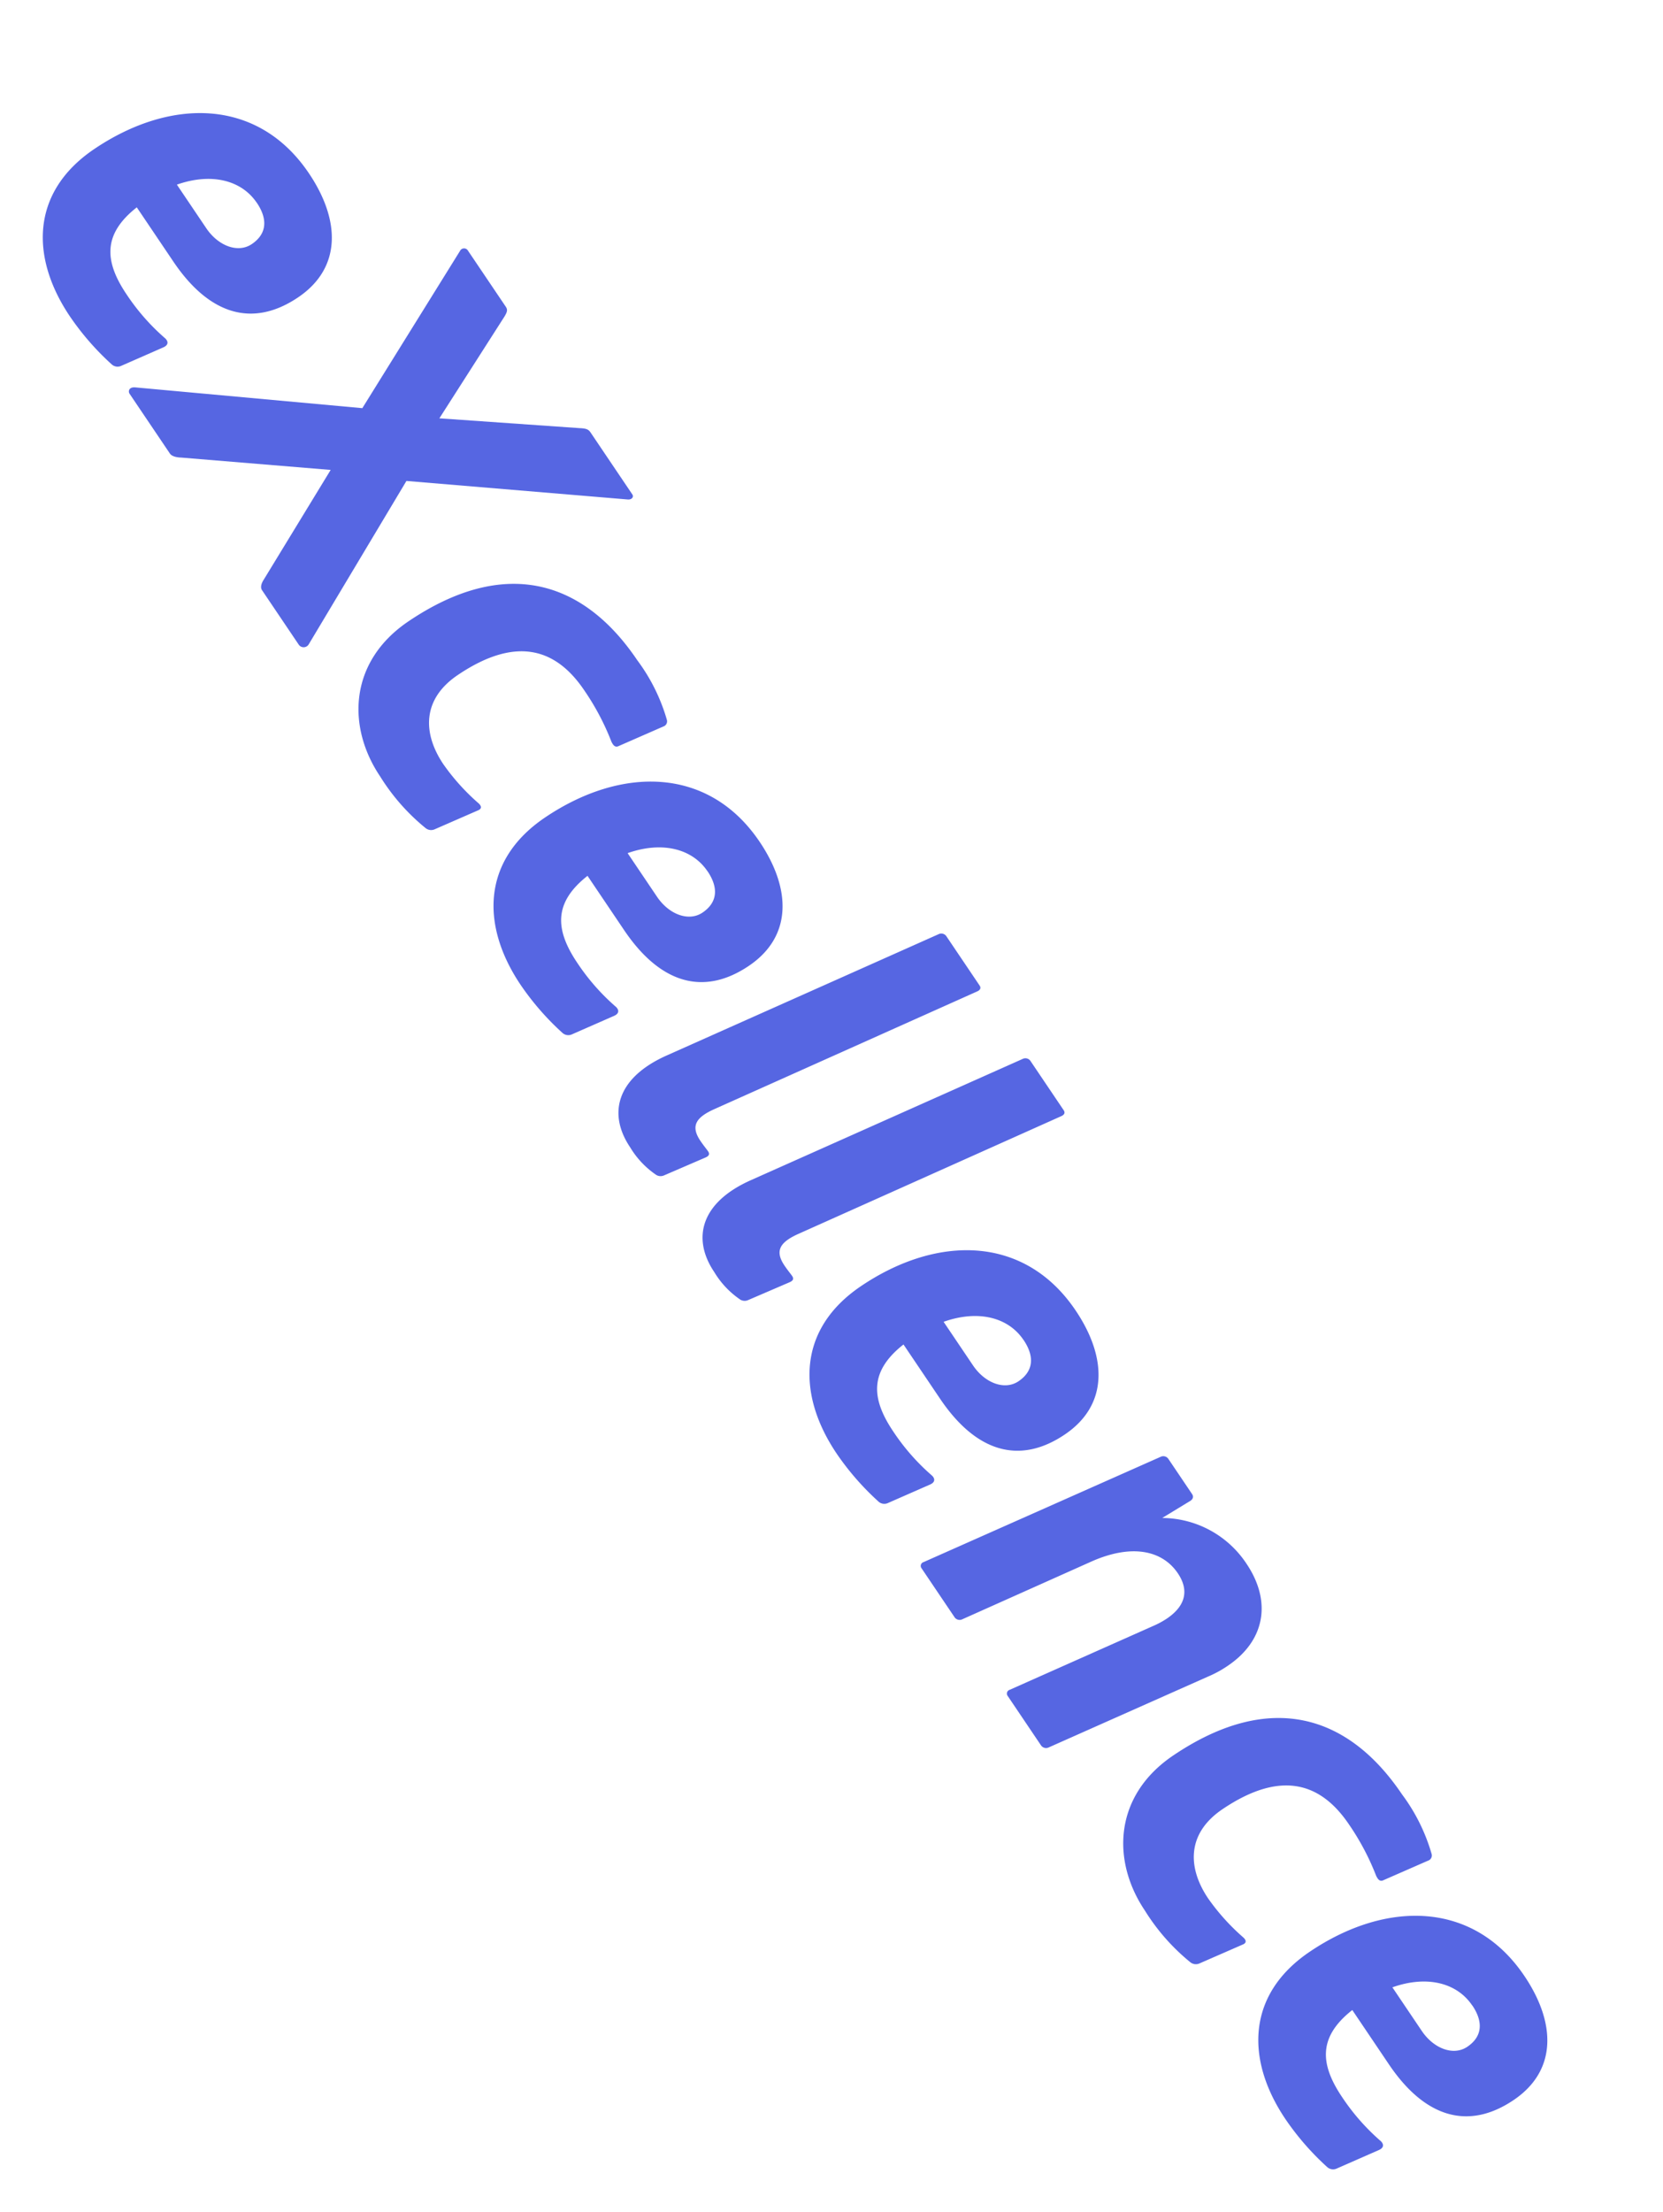 <svg xmlns="http://www.w3.org/2000/svg" width="177.588" height="236.092" viewBox="0 0 177.588 236.092"><path id="Path_592" data-name="Path 592" d="M25.74,54.835a.927.927,0,0,0,.715-.715l.88-4.84c.165-.825-.44-.825-.77-.715a23.163,23.163,0,0,1-6.1.77c-4.345,0-6.765-1.54-7.1-6.1H20.35c6.82,0,10.615-3.025,10.615-8.91,0-5.61-4.29-8.36-10.34-8.36-9.735,0-14.96,7.755-14.96,17.545,0,8.25,5.83,12.155,13.365,12.155A28.7,28.7,0,0,0,25.74,54.835Zm-5.61-22.5c2.145,0,3.355.99,3.355,2.915,0,1.76-1.815,3.08-4.125,3.08H13.75C14.74,34.54,17.215,32.34,20.13,32.34ZM37.125,55c.385,0,.77-.385,1.045-.77L48.18,41.745,53.9,54.23c.165.385.44.77.825.77h7.04a.632.632,0,0,0,.55-.88L53.68,35.695l14.85-18.48c.275-.33.165-.715-.165-.715H60.39c-.385,0-.6.11-1.045.715L50.105,29.04,44.99,17.215c-.275-.6-.44-.715-.825-.715h-7.26a.482.482,0,0,0-.385.715l8.085,18.04L29.205,54.12c-.44.55-.055.88.22.88ZM87.12,48.95c.055-.44-.275-.495-.66-.385a23.149,23.149,0,0,1-5.5.77c-3.96,0-7.04-1.98-7.04-6.6,0-7.81,3.795-10.285,8.91-10.285a26.733,26.733,0,0,1,6.16.66c.385.055.77.055.825-.385l.935-5.115a.579.579,0,0,0-.385-.715,19.747,19.747,0,0,0-7.04-.935c-10.285,0-17.1,5.5-17.1,17.93,0,7.7,5.665,11.77,12.045,11.77a22.167,22.167,0,0,0,7.26-.935.935.935,0,0,0,.66-.715Zm24.695,5.885a.927.927,0,0,0,.715-.715l.88-4.84c.165-.825-.44-.825-.77-.715a23.163,23.163,0,0,1-6.1.77c-4.345,0-6.765-1.54-7.1-6.1h6.985c6.82,0,10.615-3.025,10.615-8.91,0-5.61-4.29-8.36-10.34-8.36-9.735,0-14.96,7.755-14.96,17.545,0,8.25,5.83,12.155,13.365,12.155A28.7,28.7,0,0,0,111.815,54.835Zm-5.61-22.5c2.145,0,3.355.99,3.355,2.915,0,1.76-1.815,3.08-4.125,3.08h-5.61C100.815,34.54,103.29,32.34,106.205,32.34ZM131.4,49.665c.11-.5-.055-.66-.385-.66-.275,0-.77.055-1.375.055-1.87,0-2.365-.935-1.98-3.135l5.28-30.305c.055-.33-.055-.55-.385-.55h-6.325a.653.653,0,0,0-.66.55l-5.5,31.3c-1.045,5.885,1.705,8.745,5.94,8.745A9.4,9.4,0,0,0,130.02,55a.905.905,0,0,0,.5-.66Zm16.06,0c.11-.5-.055-.66-.385-.66-.275,0-.77.055-1.375.055-1.87,0-2.365-.935-1.98-3.135L149,15.62c.055-.33-.055-.55-.385-.55h-6.325a.653.653,0,0,0-.66.55l-5.5,31.3c-1.045,5.885,1.705,8.745,5.94,8.745A9.4,9.4,0,0,0,146.08,55a.905.905,0,0,0,.495-.66Zm24.7,5.17a.927.927,0,0,0,.715-.715l.88-4.84c.165-.825-.44-.825-.77-.715a23.163,23.163,0,0,1-6.105.77c-4.345,0-6.765-1.54-7.1-6.1h6.985c6.82,0,10.615-3.025,10.615-8.91,0-5.61-4.29-8.36-10.34-8.36-9.735,0-14.96,7.755-14.96,17.545,0,8.25,5.83,12.155,13.365,12.155A28.7,28.7,0,0,0,172.15,54.835Zm-5.61-22.5c2.145,0,3.355.99,3.355,2.915,0,1.76-1.815,3.08-4.125,3.08h-5.61C161.15,34.54,163.625,32.34,166.54,32.34Zm40.81,3.74a11.837,11.837,0,0,0,.22-2.365c0-4.84-3.08-7.755-7.92-7.755a10.862,10.862,0,0,0-9.075,4.73l.165-3.52c0-.33-.165-.55-.5-.55h-4.51a.653.653,0,0,0-.66.55l-4.84,27.28a.421.421,0,0,0,.44.55h6.27a.653.653,0,0,0,.66-.55l2.585-14.8c.825-4.785,3.3-7.04,6.215-7.04,2.145,0,3.355,1.21,3.355,3.685a9.3,9.3,0,0,1-.165,1.65l-2.915,16.5a.421.421,0,0,0,.44.55h6.325a.653.653,0,0,0,.66-.55Zm25.795,12.87c.055-.44-.275-.495-.66-.385a23.149,23.149,0,0,1-5.5.77c-3.96,0-7.04-1.98-7.04-6.6,0-7.81,3.8-10.285,8.91-10.285a26.733,26.733,0,0,1,6.16.66c.385.055.77.055.825-.385l.935-5.115a.579.579,0,0,0-.385-.715,19.748,19.748,0,0,0-7.04-.935c-10.285,0-17.1,5.5-17.1,17.93,0,7.7,5.665,11.77,12.045,11.77a22.167,22.167,0,0,0,7.26-.935.935.935,0,0,0,.66-.715Zm24.7,5.885a.927.927,0,0,0,.715-.715l.88-4.84c.165-.825-.44-.825-.77-.715a23.163,23.163,0,0,1-6.1.77c-4.345,0-6.765-1.54-7.1-6.1h6.985c6.82,0,10.615-3.025,10.615-8.91,0-5.61-4.29-8.36-10.34-8.36-9.735,0-14.96,7.755-14.96,17.545,0,8.25,5.83,12.155,13.365,12.155A28.7,28.7,0,0,0,257.84,54.835Zm-5.61-22.5c2.145,0,3.355.99,3.355,2.915,0,1.76-1.815,3.08-4.125,3.08h-5.61C246.84,34.54,249.315,32.34,252.23,32.34Z" transform="translate(42.977 -13.124) rotate(56)" fill="#5666e2"></path></svg>